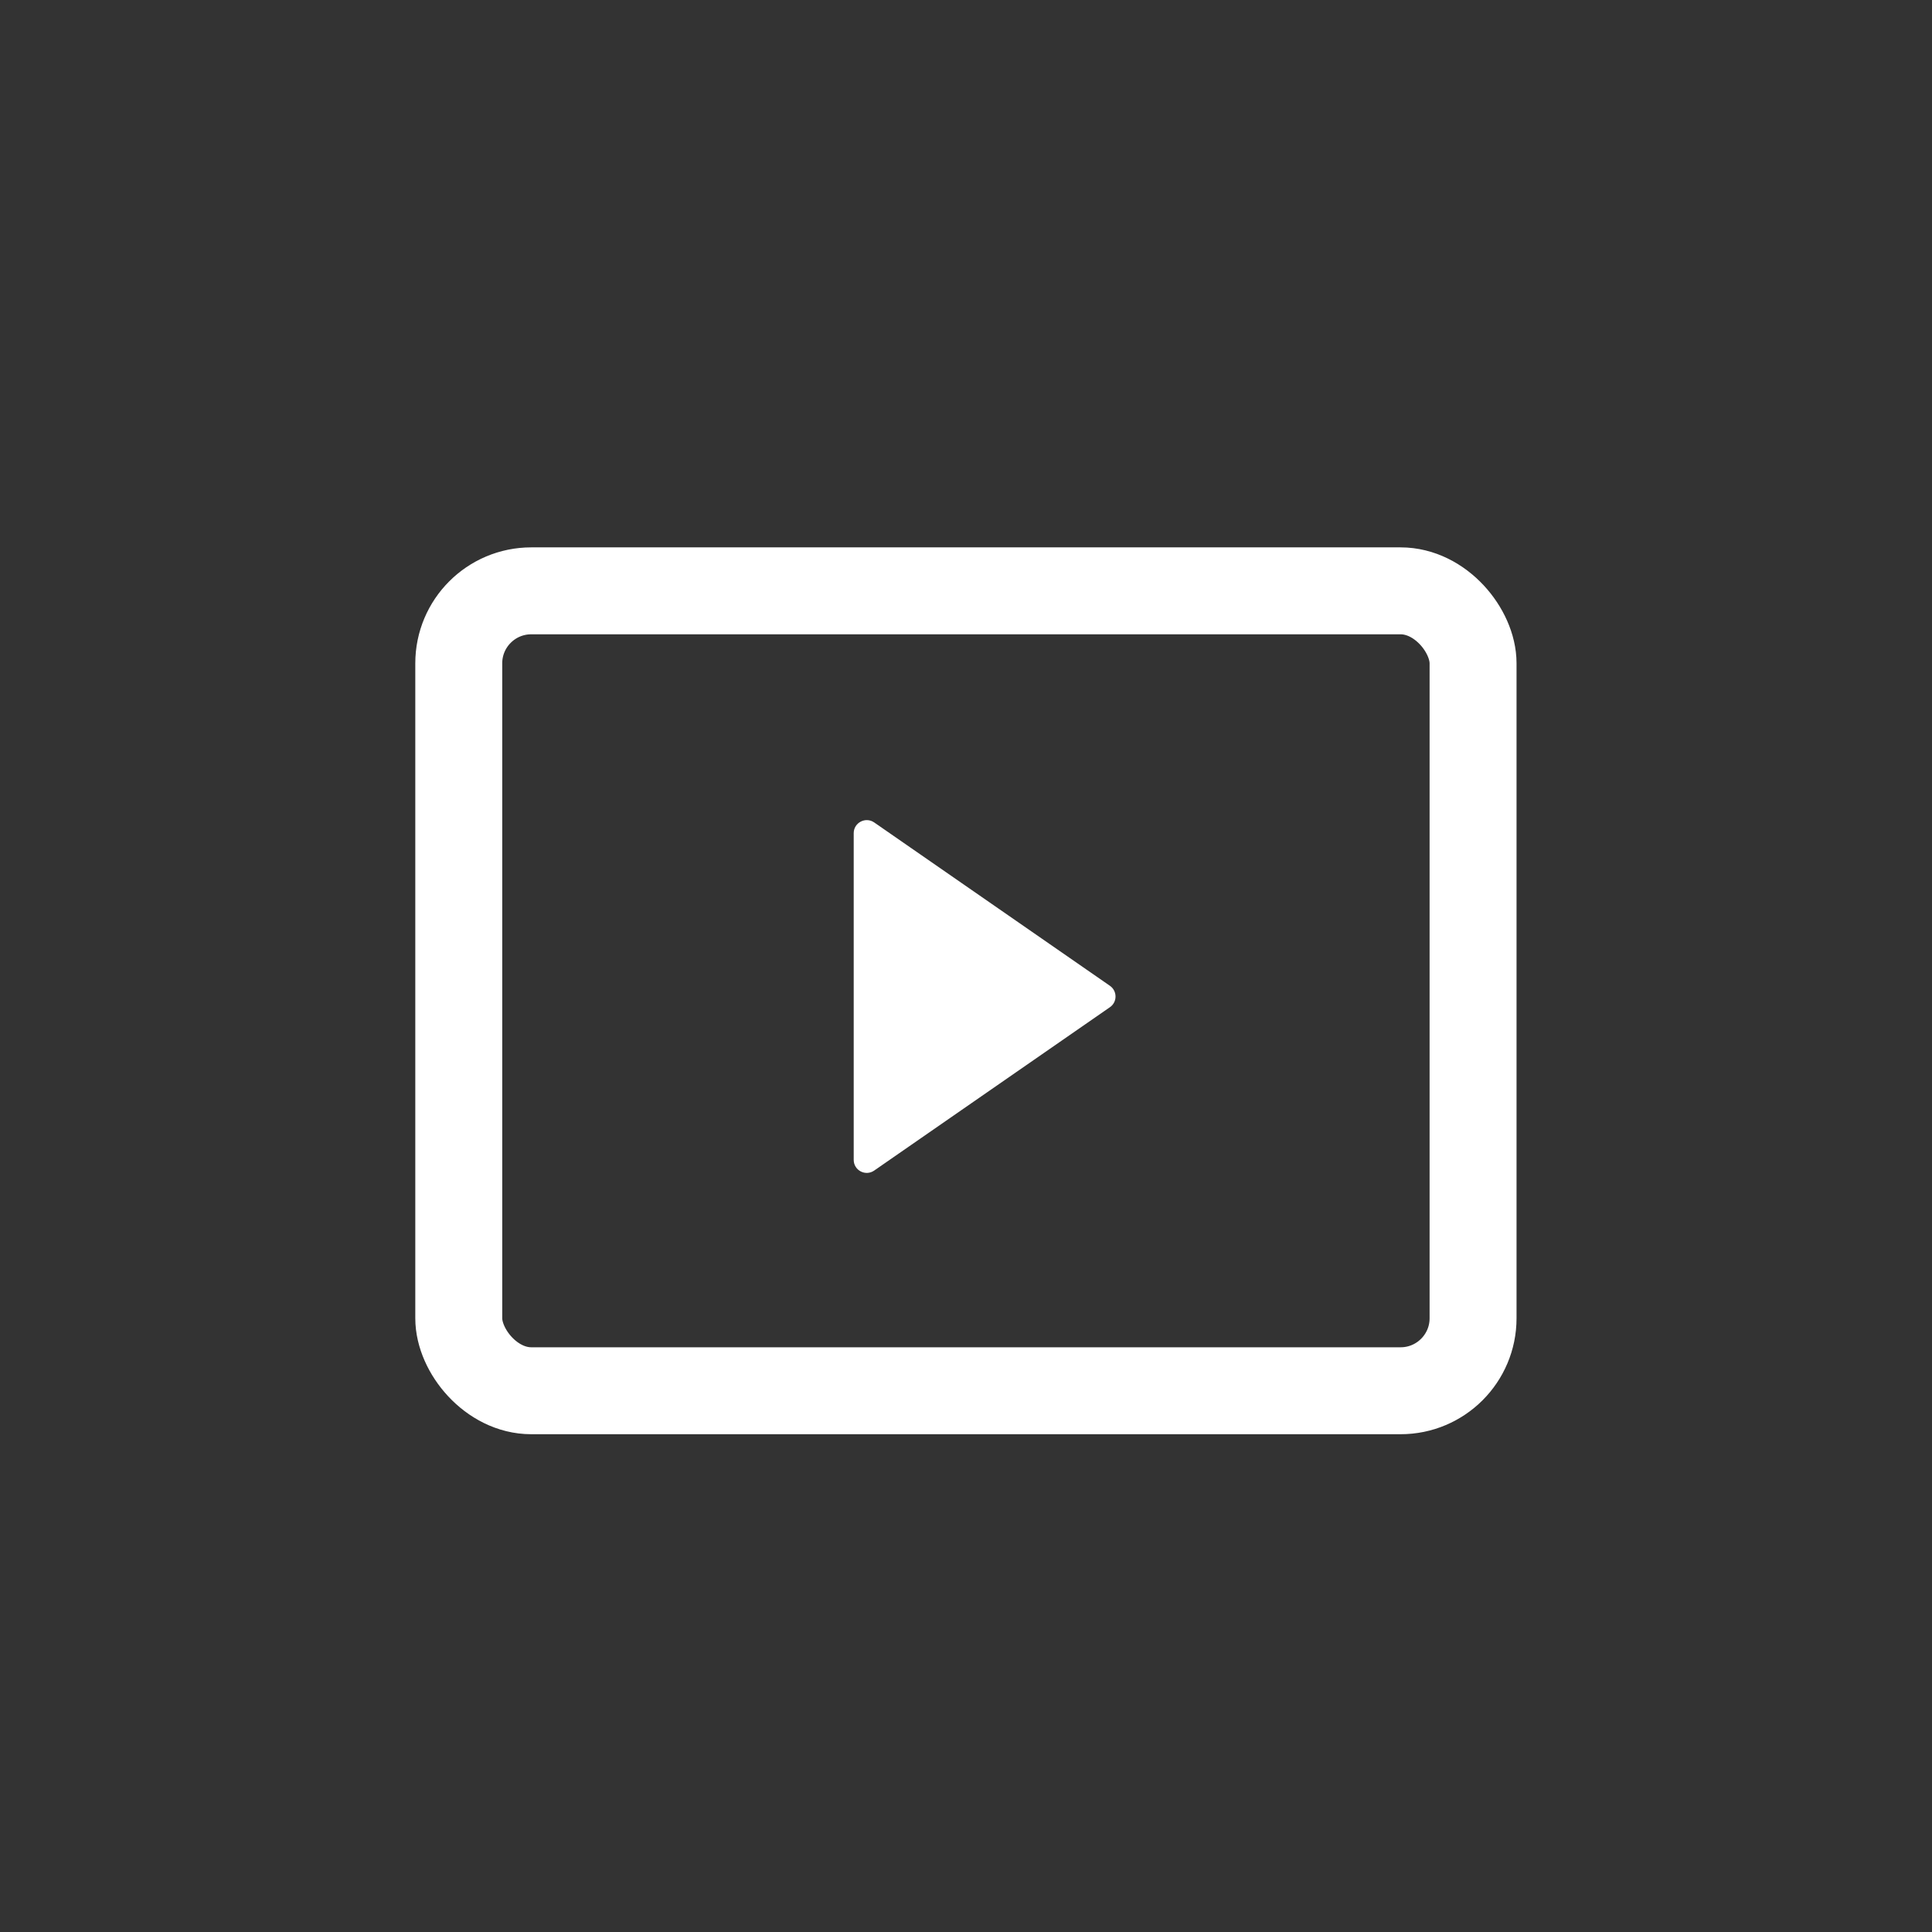 <svg width="33" height="33" viewBox="0 0 33 33" fill="none" xmlns="http://www.w3.org/2000/svg">
<rect x="0" y="0" width="33" height="33" fill="#333333" stroke="none"/>
<rect x="7.836" y="10.092" width="17.325" height="13.663" rx="1.238" stroke="white" stroke-width="1.485"/>
<path d="M18.958 16.838C19.086 16.927 19.086 17.116 18.958 17.204L14.932 19.994C14.784 20.097 14.582 19.991 14.582 19.811L14.582 14.231C14.582 14.052 14.784 13.946 14.932 14.048L18.958 16.838Z" fill="white"/>
</svg>
